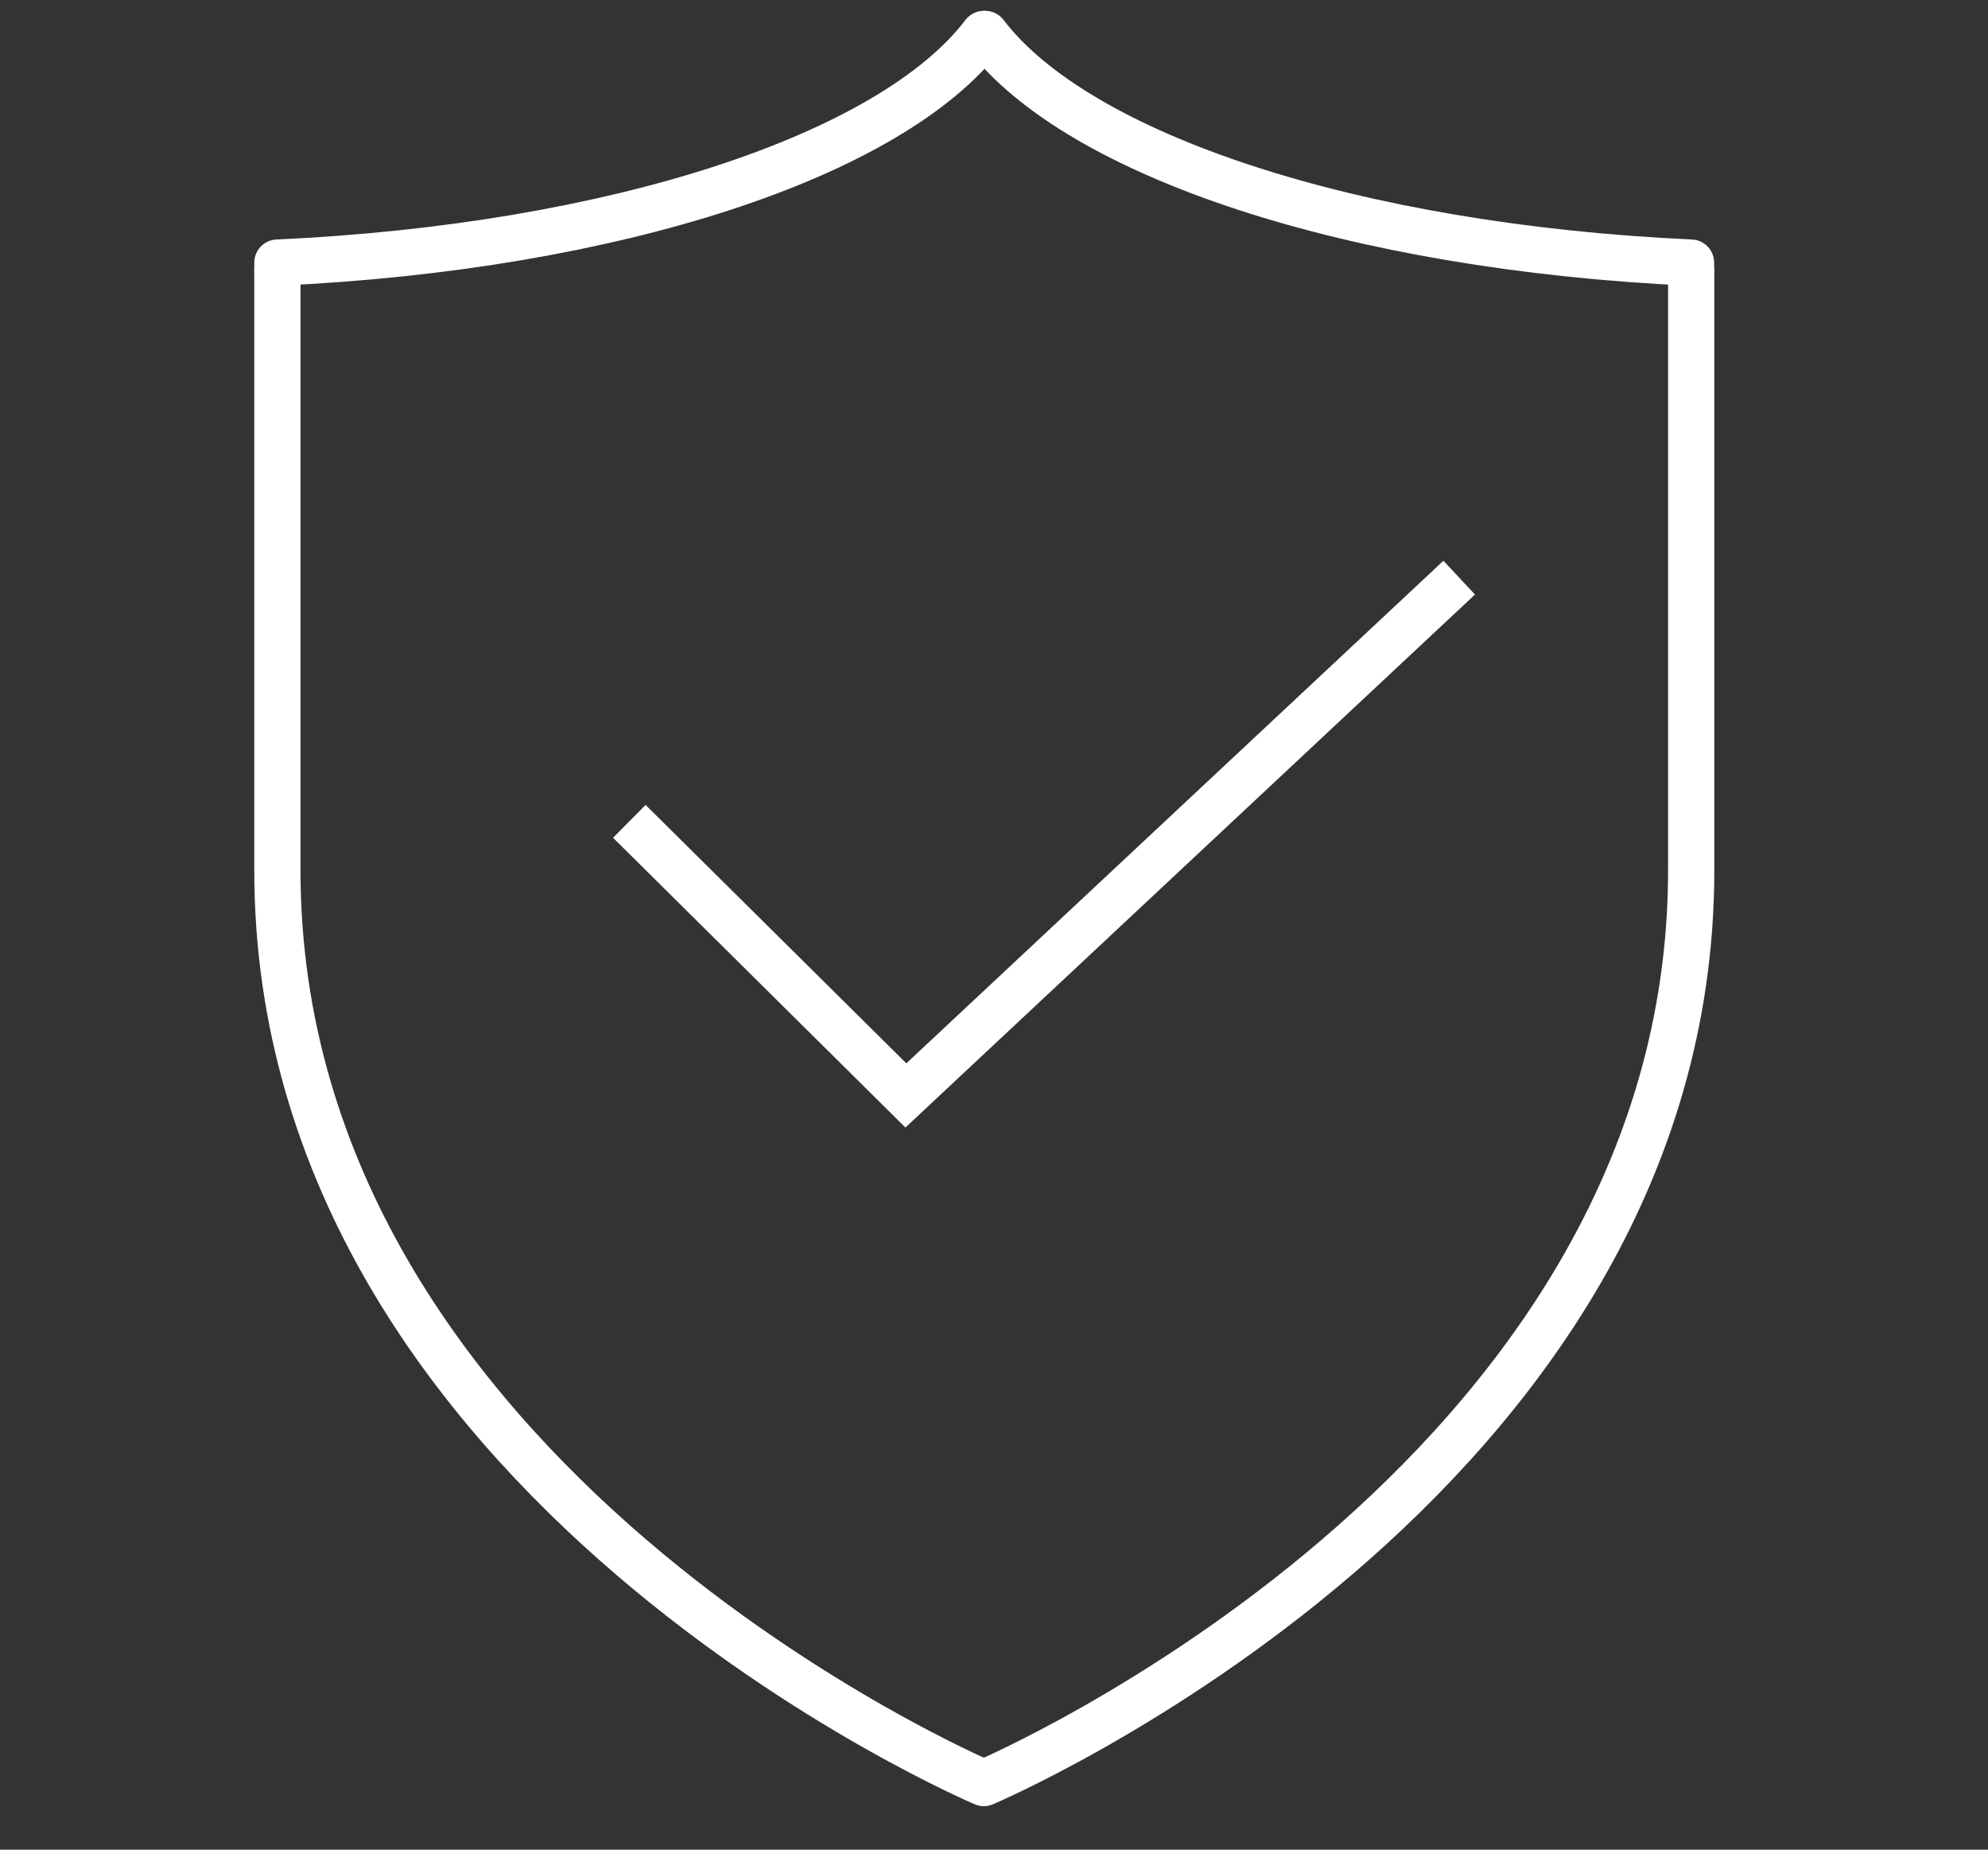 <svg xmlns="http://www.w3.org/2000/svg" width="43" height="40" viewBox="0 0 43 40">
  <rect x="0" y="0" width="43" height="40" fill="#333333" stroke="none"/>
  <g id="Group_46" data-name="Group 46" transform="translate(-979 -1198)">
    <rect id="Rectangle_498" data-name="Rectangle 498" width="43" height="40" transform="translate(979 1198)" fill="none"/>
    <g id="Credit_Card_icon-12" data-name="Credit Card icon-12" transform="translate(985 1198.735)">
      <path id="Path_194" data-name="Path 194" d="M27.73,32.1l5.982,5.927L45.68,26.83" transform="translate(-20.118 -15.073)" fill="none" stroke="#fff" stroke-miterlimit="10" stroke-width="1"/>
      <path id="Path_195" data-name="Path 195" d="M29,5.19h0C27,7.82,21.027,9.8,13.72,10.134v.19" transform="translate(-13.72 -5.19)" fill="none" stroke="#fff" stroke-linecap="round" stroke-linejoin="round" stroke-width="1"/>
      <path id="Path_196" data-name="Path 196" d="M57.166,10.324v-.19C49.865,9.8,43.9,7.82,41.9,5.19" transform="translate(-26.59 -5.19)" fill="none" stroke="#fff" stroke-linecap="round" stroke-linejoin="round" stroke-width="1"/>
      <path id="Path_197" data-name="Path 197" d="M13.72,14.64V27.592C13.72,40.854,29,47.33,29,47.33s15.3-6.476,15.3-19.738V14.64" transform="translate(-13.72 -9.506)" fill="none" stroke="#fff" stroke-linecap="round" stroke-linejoin="round" stroke-width="1"/>
    </g>
  </g>
</svg>
